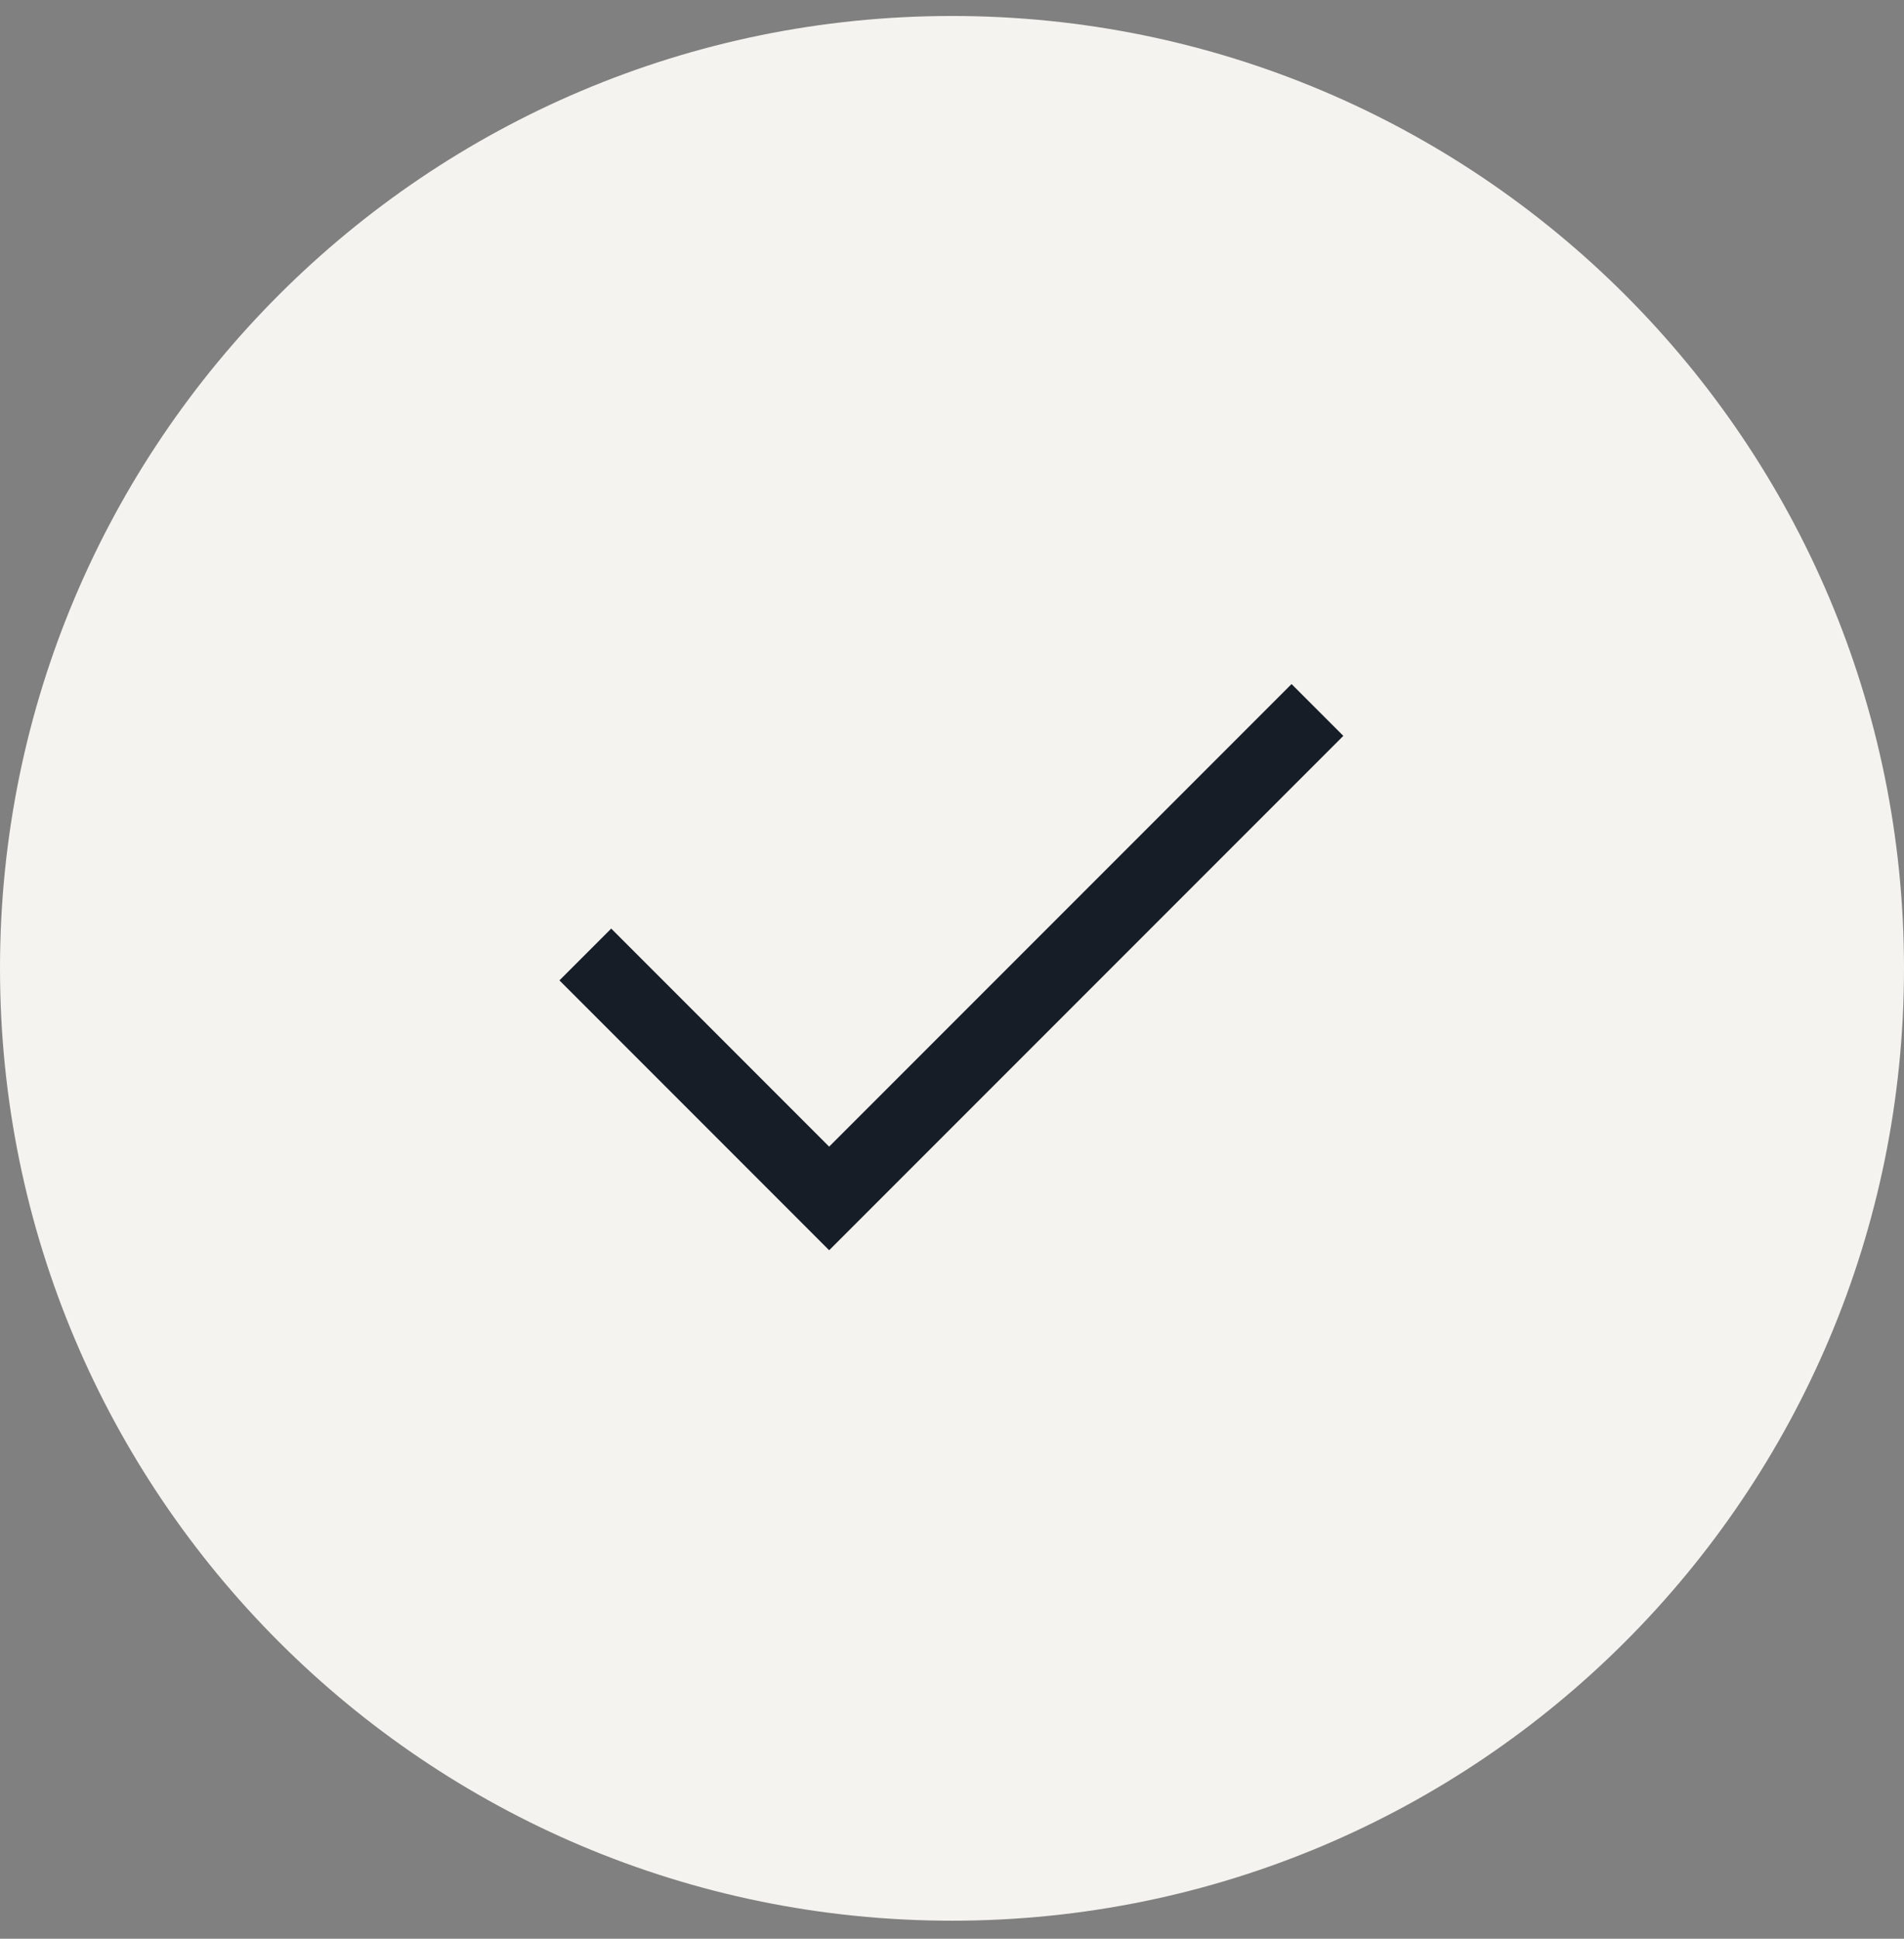 <svg width="56" height="57" viewBox="0 0 56 57" fill="none" xmlns="http://www.w3.org/2000/svg">
<rect x="0" y="0" width="56" height="57" fill="#808080" stroke="none"/>
<g clip-path="url(#clip0_503_304)">
<path d="M56 28.47C56 13.006 43.464 0.47 28 0.47C12.536 0.47 0 13.006 0 28.47C0 43.934 12.536 56.47 28 56.47C43.464 56.47 56 43.934 56 28.47Z" fill="#F5F3EF"/>
<path d="M24.387 36.758L16.454 28.824L17.977 27.301L24.387 33.712L37.987 20.112L39.51 21.635L24.387 36.758Z" fill="#161D26"/>
</g>
<defs>
<clipPath id="clip0_503_304">
<rect width="56" height="57" fill="white"/>
</clipPath>
</defs>
</svg>
